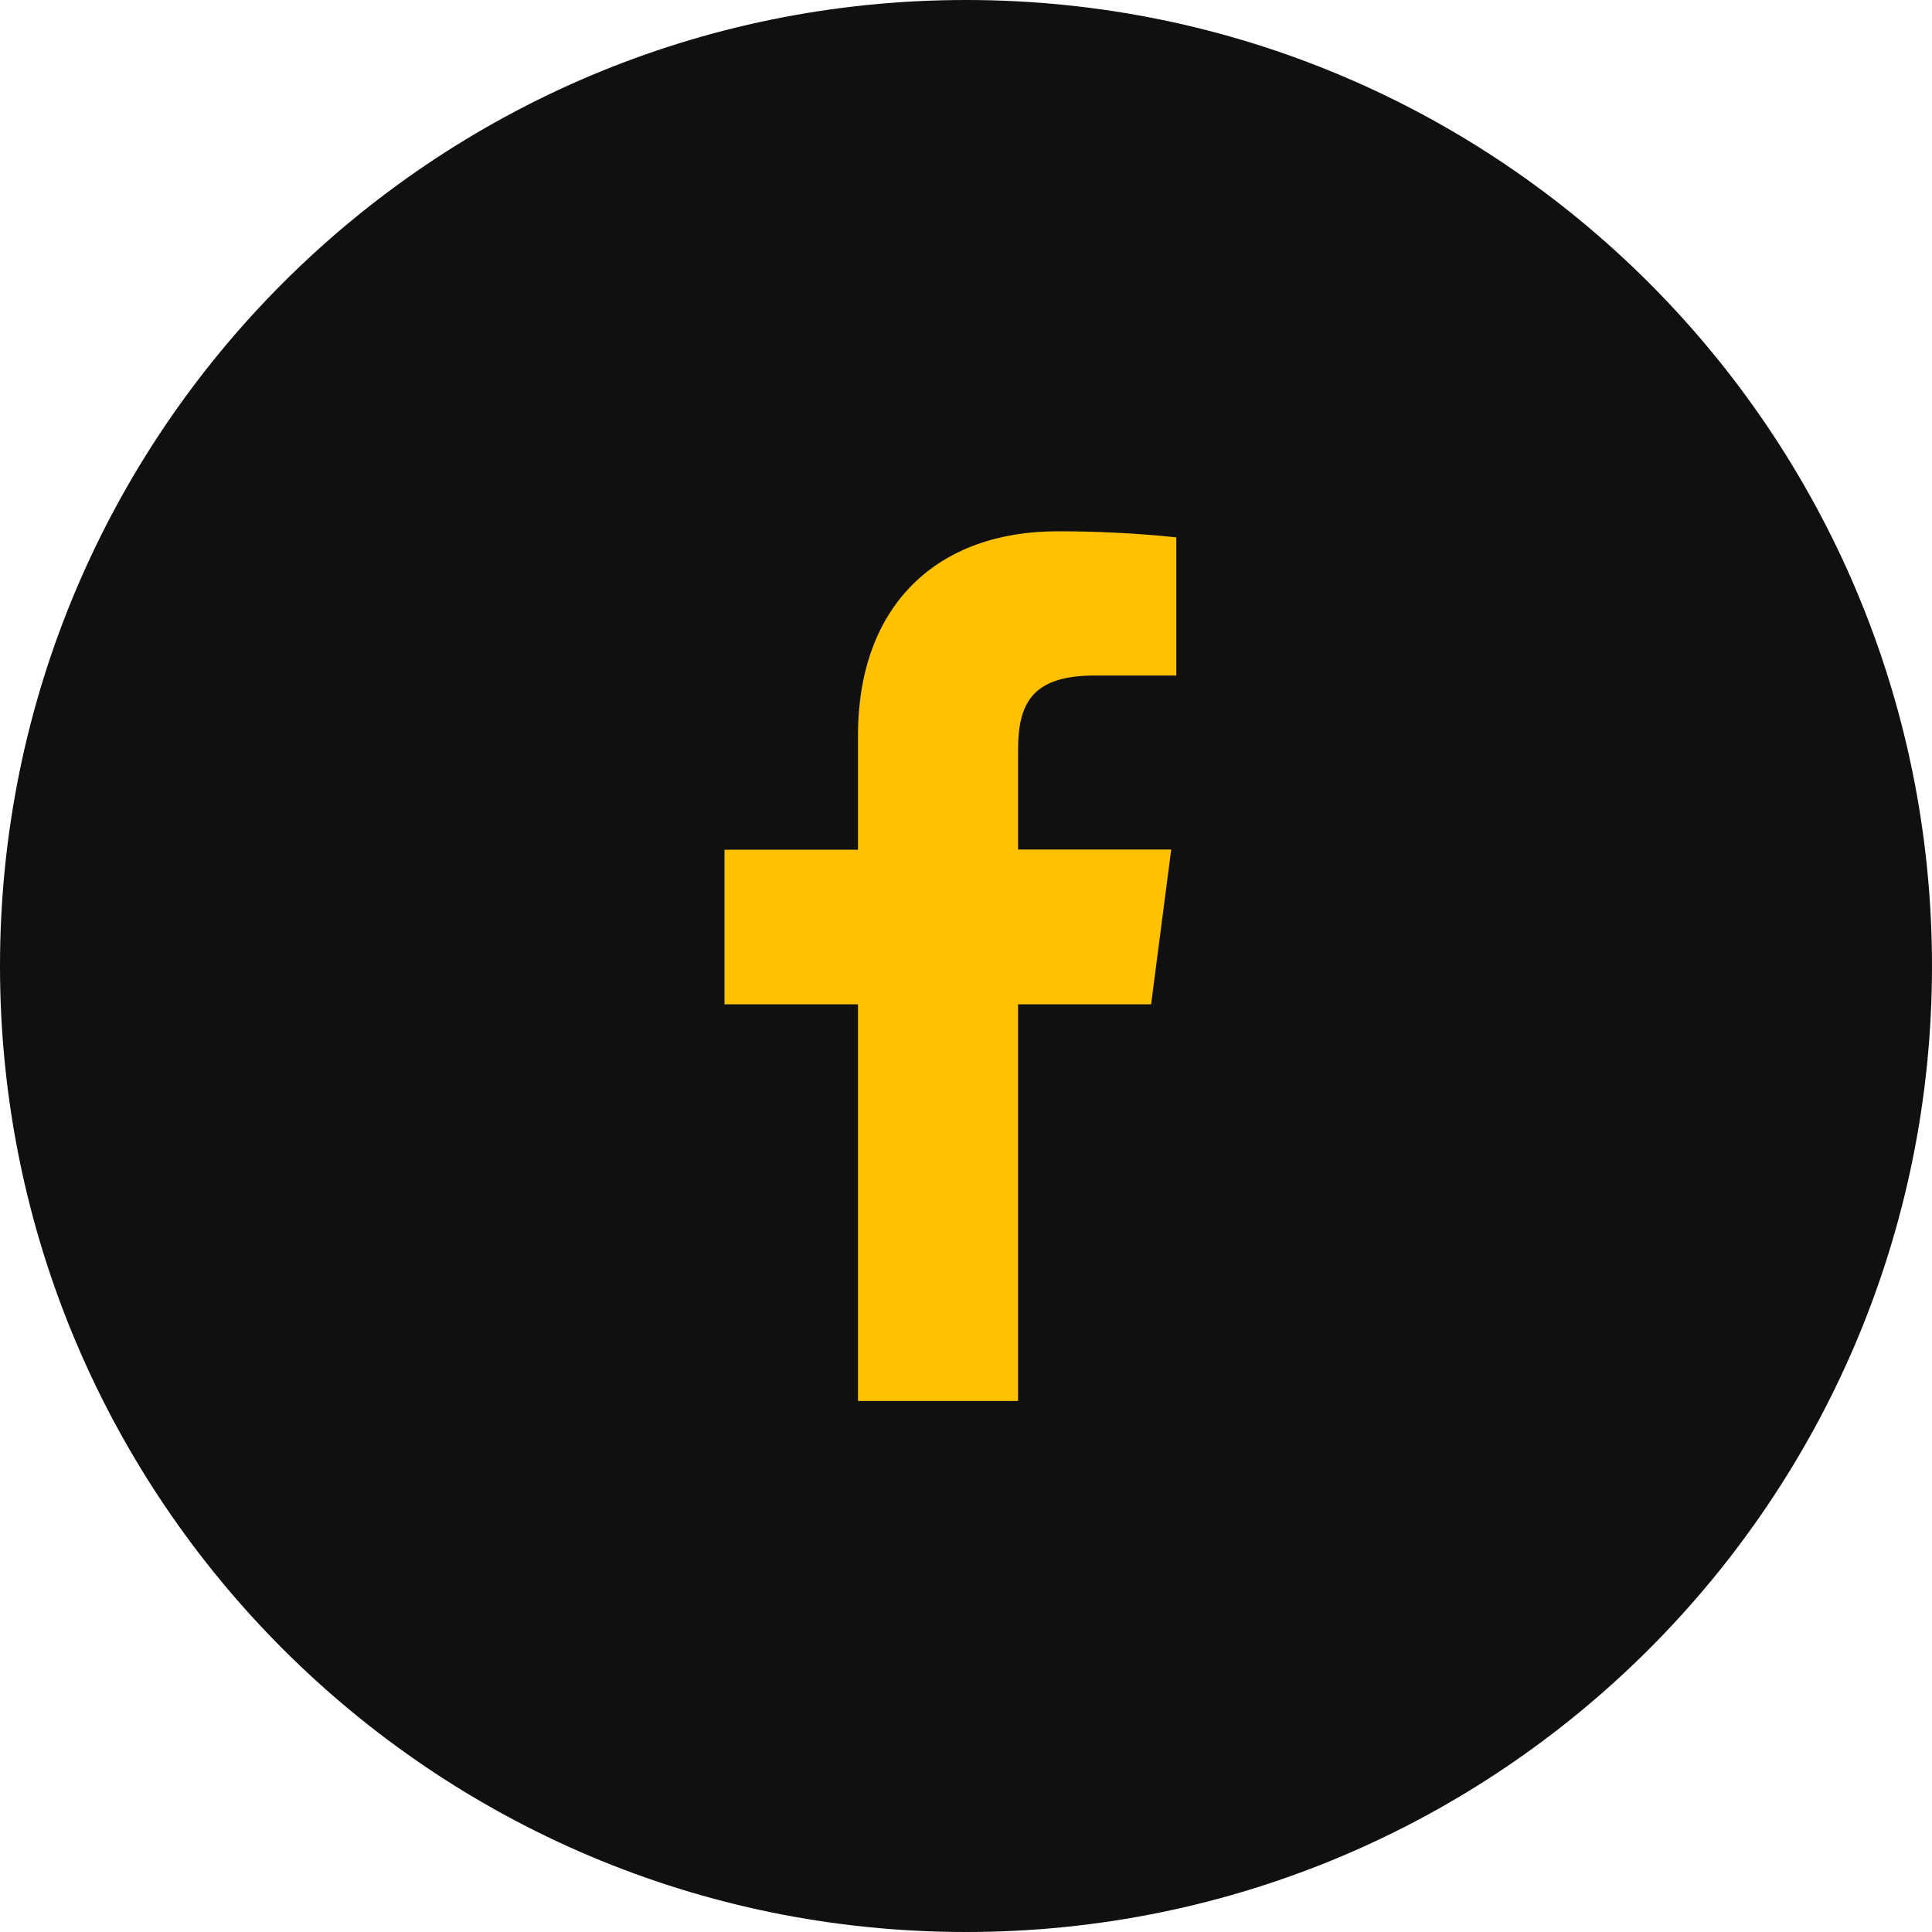 <?xml version="1.0" encoding="UTF-8"?> <svg xmlns="http://www.w3.org/2000/svg" width="32" height="32" viewBox="0 0 32 32" fill="none"> <path d="M0 16C0 7.163 7.163 0 16 0C24.837 0 32 7.163 32 16C32 24.837 24.837 32 16 32C7.163 32 0 24.837 0 16Z" fill="#101010"></path> <path d="M18.129 11.189H19.483V8.9C18.828 8.832 18.169 8.799 17.51 8.8C15.551 8.8 14.211 9.996 14.211 12.185V14.074H12V16.635H14.211V23.205H16.862V16.635H19.066L19.399 14.071H16.862V12.437C16.862 11.681 17.064 11.189 18.129 11.189Z" fill="#FFC100"></path> </svg> 
